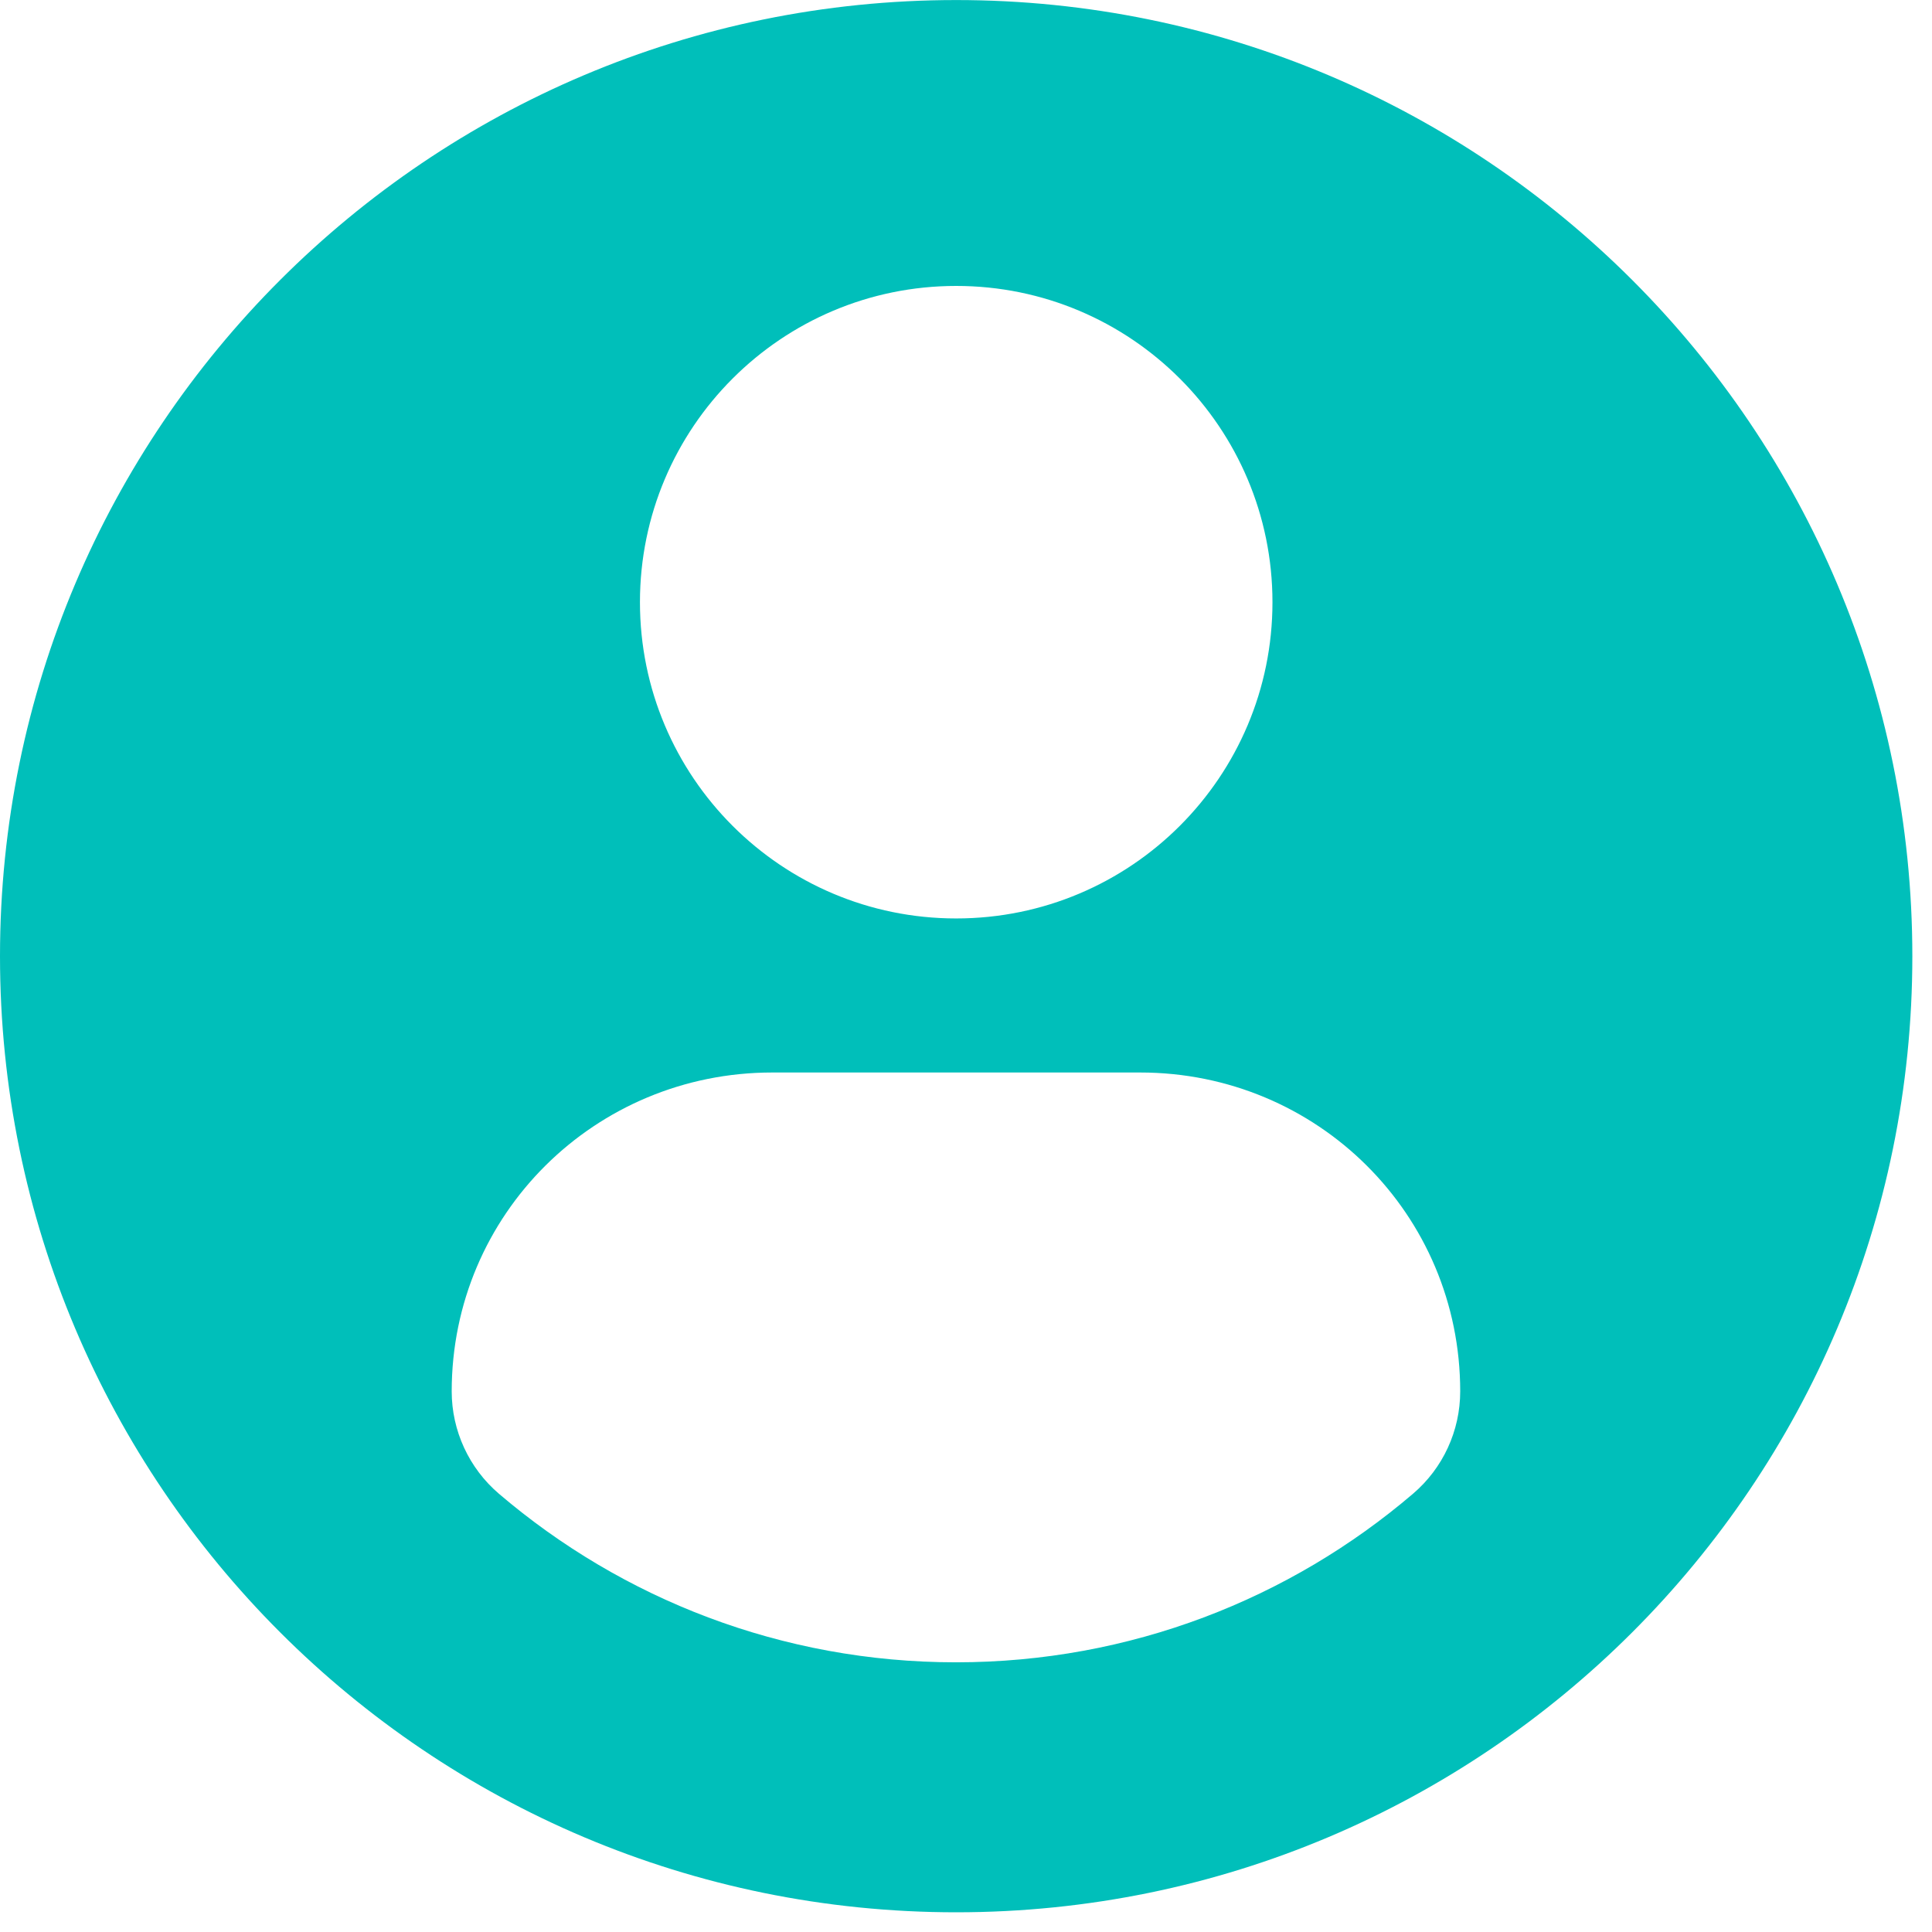 <?xml version="1.0" encoding="UTF-8"?>
<svg width="80px" height="80px" viewBox="0 0 80 80" version="1.1" xmlns="http://www.w3.org/2000/svg" xmlns:xlink="http://www.w3.org/1999/xlink">
    <title>icon-section2-type-多元人才相關網站</title>
    <g id="Website-2.0計劃資料(done)" stroke="none" stroke-width="1" fill="none" fill-rule="evenodd">
        <g id="Page/2.0計劃資料/2.0計劃資料" transform="translate(-222, -2214)" fill="#00BFBA">
            <g id="多元人才相關網站" transform="translate(202, 2194)">
                <g id="profile-user" transform="translate(20, 20)">
                    <path d="M39.593,0.002 C17.729,0.002 0,17.727 0,39.593 C0,61.459 17.727,79.184 39.593,79.184 C61.461,79.184 79.186,61.459 79.186,39.593 C79.186,17.727 61.461,0.002 39.593,0.002 Z M39.593,11.84 C46.828,11.84 52.69,17.704 52.69,24.936 C52.69,32.169 46.828,38.031 39.593,38.031 C32.362,38.031 26.499,32.169 26.499,24.936 C26.499,17.704 32.362,11.84 39.593,11.84 Z M39.584,68.833 C32.369,68.833 25.76,66.205 20.663,61.856 C19.421,60.797 18.704,59.243 18.704,57.614 C18.704,50.28 24.64,44.41 31.976,44.41 L47.214,44.41 C54.551,44.41 60.464,50.28 60.464,57.614 C60.464,59.245 59.751,60.795 58.508,61.854 C53.412,66.205 46.802,68.833 39.584,68.833 Z" id="Shape"></path>
                </g>
            </g>
        </g>
    </g>
</svg>